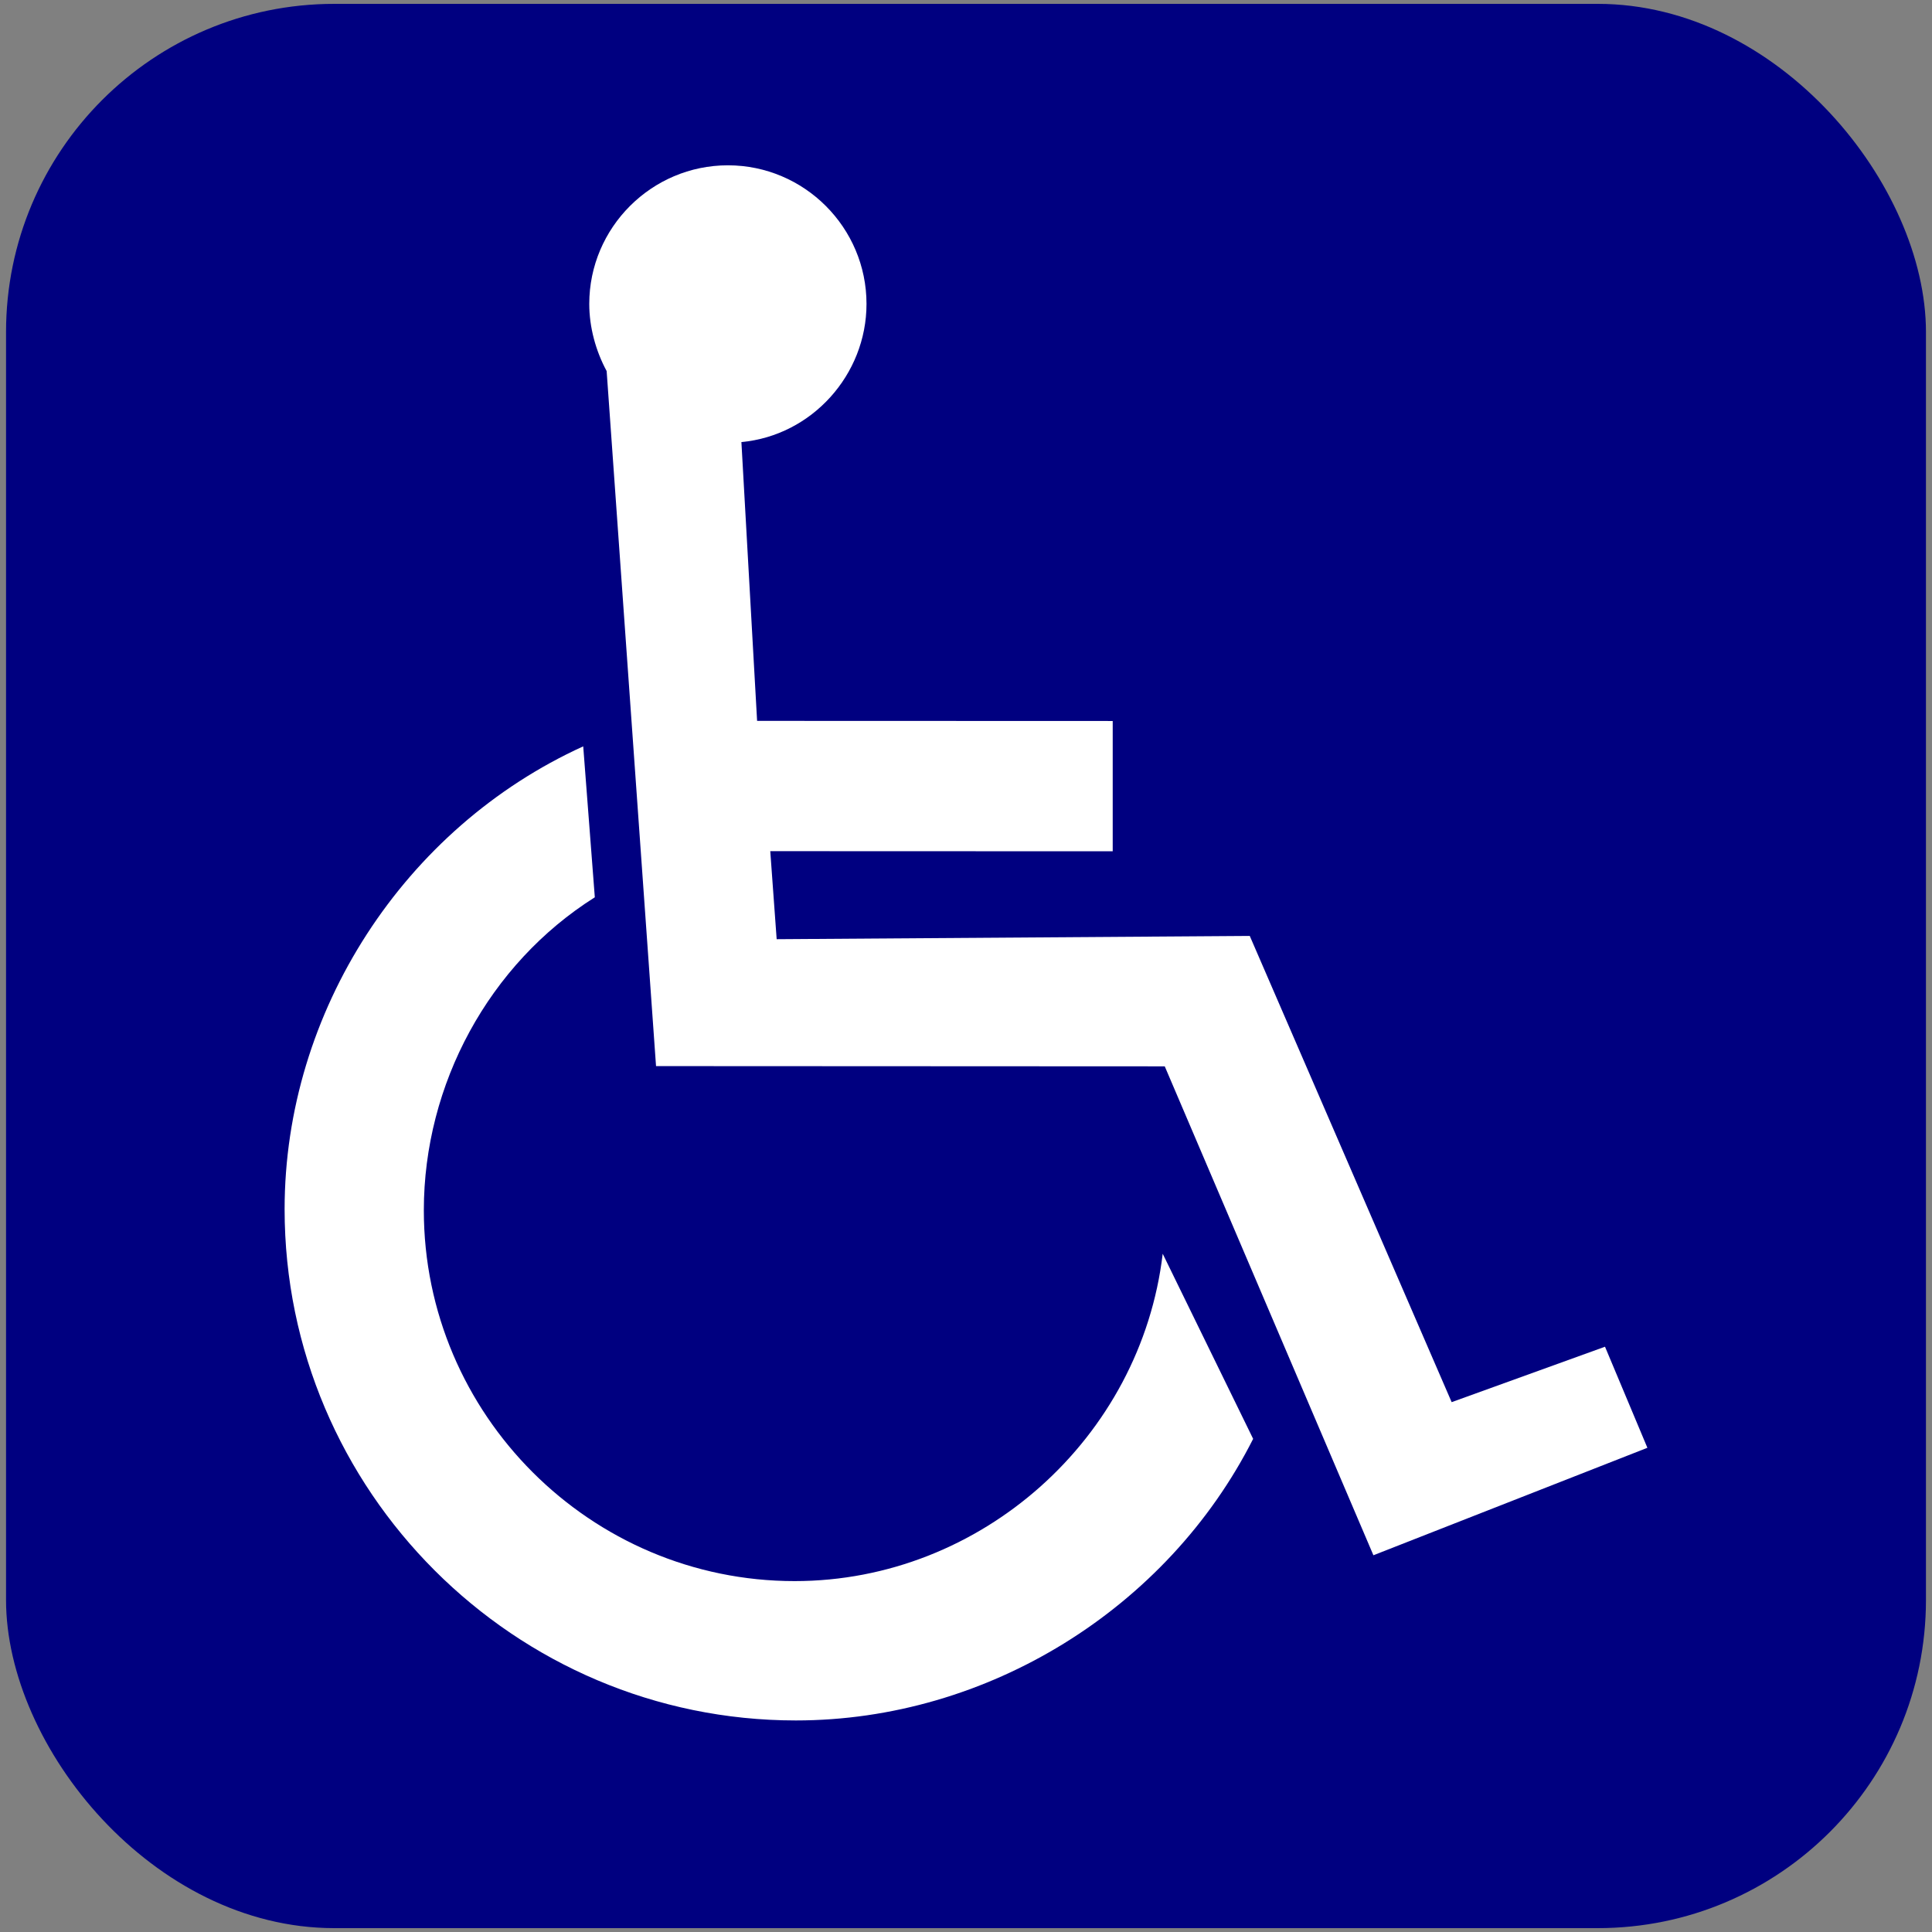 <?xml version="1.0" encoding="UTF-8" standalone="no"?>
<!-- Created with Inkscape (http://www.inkscape.org/) -->
<svg
   xmlns:svg="http://www.w3.org/2000/svg"
   xmlns="http://www.w3.org/2000/svg"
   version="1.0"
   width="16"
   height="16"
   id="svg2882">
  <rect width="100%" height="100%" fill="#808080" stroke="none"/>
  <defs
     id="defs2884" />
  <g
     id="layer1">
    <rect
       width="15.9"
       height="15.936"
       ry="2.718"
       x="0.05"
       y="0.032"
       style="opacity:1;fill:navy;fill-opacity:1;stroke:none;stroke-width:5.794;stroke-linecap:round;stroke-linejoin:round;stroke-miterlimit:4;stroke-dasharray:none;stroke-opacity:1"
       id="rect" />
    <g
       id="accessSymbol">
      <path
         d="M 6.14,3.661 C 6.723,3.607 7.176,3.104 7.176,2.517 C 7.176,1.885 6.661,1.369 6.028,1.369 C 5.396,1.369 4.88,1.885 4.88,2.517 C 4.88,2.71 4.934,2.907 5.024,3.073 L 5.433,8.829 L 9.646,8.831 L 11.374,12.88 L 13.643,11.99 L 13.292,11.153 L 12.022,11.612 L 10.35,7.751 L 6.432,7.778 L 6.379,7.049 L 9.215,7.05 L 9.215,5.971 L 6.27,5.97 L 6.14,3.661 z "
         style="fill:white;fill-rule:evenodd"
         id="person" />
      <path
         d="M 10.378,11.916 C 9.667,13.322 8.178,14.248 6.591,14.248 C 4.259,14.248 2.357,12.346 2.357,10.014 C 2.357,8.377 3.349,6.855 4.83,6.181 L 4.926,7.431 C 4.05,7.983 3.51,8.979 3.51,10.023 C 3.51,11.714 4.89,13.094 6.581,13.094 C 8.129,13.094 9.449,11.906 9.629,10.383 L 10.378,11.916 z "
         style="fill:white;fill-rule:evenodd"
         id="wheel" />
    </g>
  </g>
</svg>
